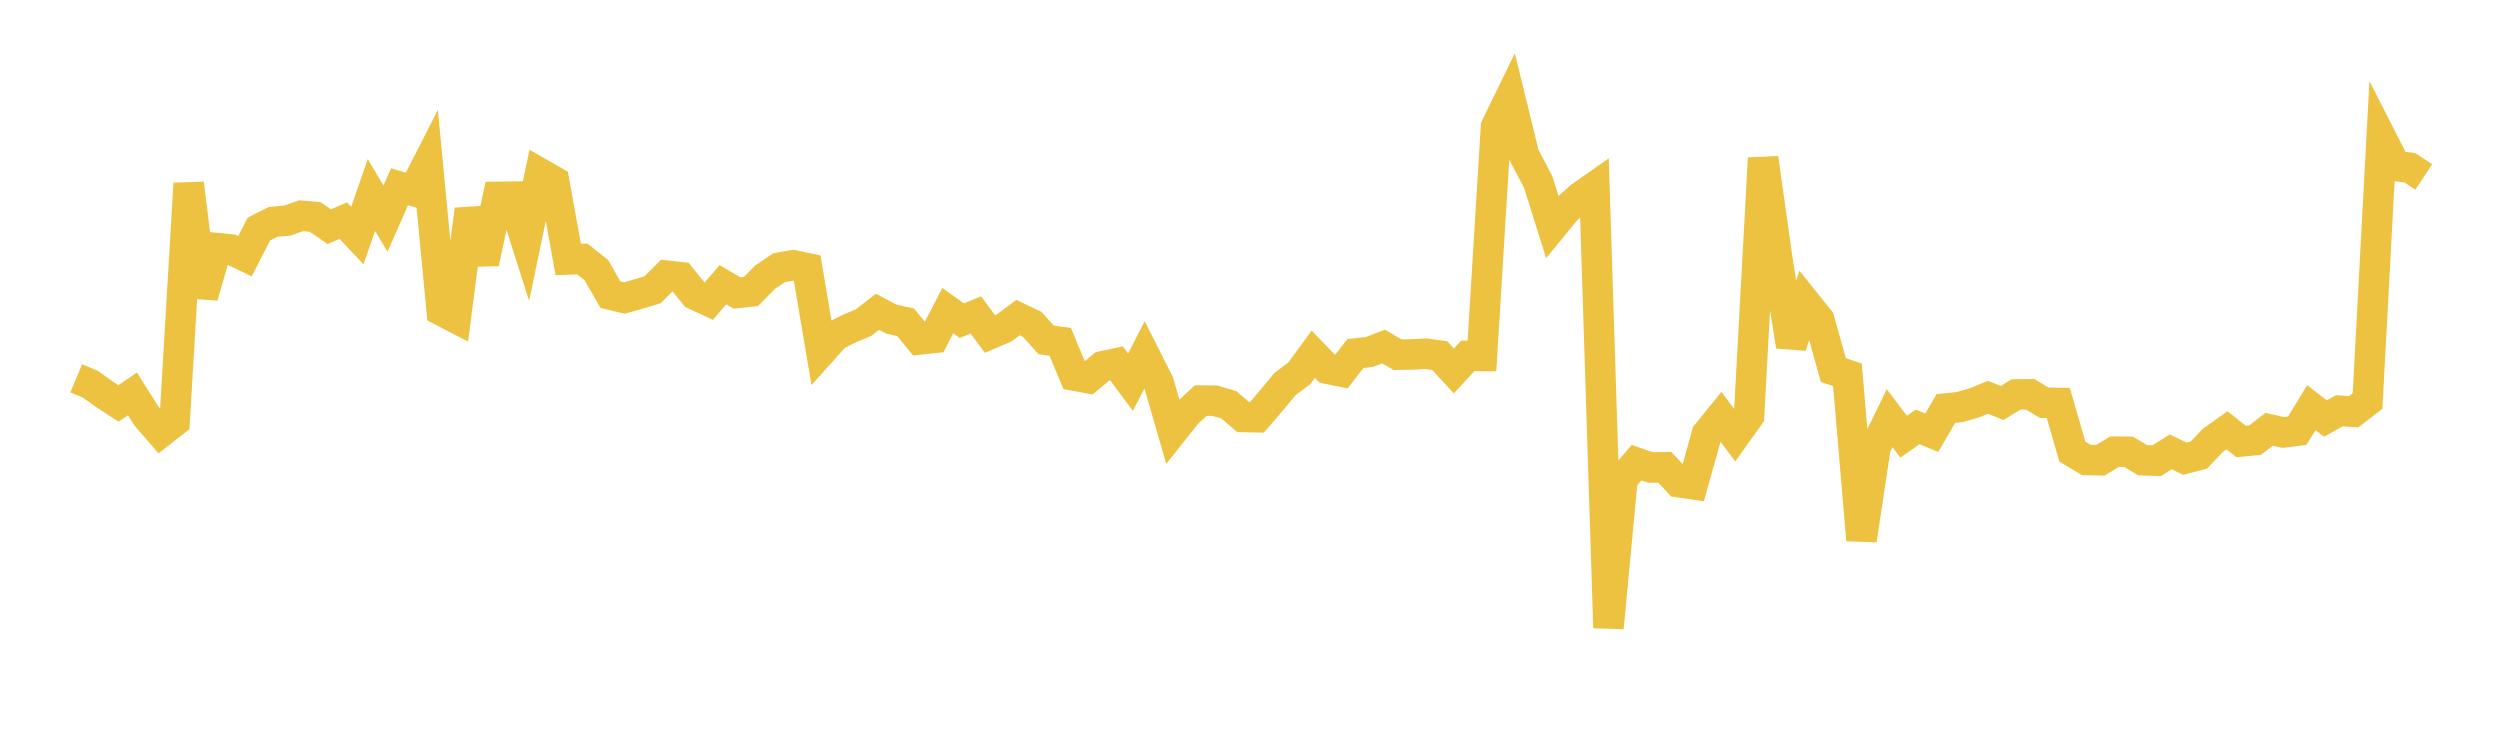 <svg width="164" height="48" xmlns="http://www.w3.org/2000/svg" xmlns:xlink="http://www.w3.org/1999/xlink"><path fill="none" stroke="rgb(237,194,64)" stroke-width="2" d="M5,24.816L5.922,25.201L6.844,25.859L7.766,26.463L8.689,25.844L9.611,27.3L10.533,28.367L11.455,27.646L12.377,12.04L13.299,19.447L14.222,16.275L15.144,16.362L16.066,16.81L16.988,15.021L17.91,14.557L18.832,14.474L19.754,14.153L20.677,14.233L21.599,14.871L22.521,14.47L23.443,15.452L24.365,12.794L25.287,14.341L26.21,12.249L27.132,12.526L28.054,10.72L28.976,20.383L29.898,20.862L30.82,13.746L31.743,17.254L32.665,12.913L33.587,12.9L34.509,15.804L35.431,11.373L36.353,11.9L37.275,17.02L38.198,16.988L39.12,17.717L40.042,19.33L40.964,19.546L41.886,19.288L42.808,19.01L43.731,18.083L44.653,18.185L45.575,19.327L46.497,19.755L47.419,18.674L48.341,19.218L49.263,19.124L50.186,18.184L51.108,17.562L52.03,17.396L52.952,17.593L53.874,23.05L54.796,22.021L55.719,21.55L56.641,21.166L57.563,20.452L58.485,20.939L59.407,21.14L60.329,22.266L61.251,22.168L62.174,20.374L63.096,21.037L64.018,20.66L64.94,21.915L65.862,21.519L66.784,20.834L67.707,21.274L68.629,22.295L69.551,22.427L70.473,24.638L71.395,24.81L72.317,24.032L73.24,23.832L74.162,25.069L75.084,23.273L76.006,25.1L76.928,28.29L77.85,27.129L78.772,26.276L79.695,26.285L80.617,26.556L81.539,27.353L82.461,27.37L83.383,26.295L84.305,25.185L85.228,24.496L86.15,23.234L87.072,24.19L87.994,24.376L88.916,23.191L89.838,23.089L90.76,22.732L91.683,23.269L92.605,23.253L93.527,23.202L94.449,23.329L95.371,24.333L96.293,23.342L97.216,23.349L98.138,8.307L99.06,6.416L99.982,10.181L100.904,11.934L101.826,14.871L102.749,13.743L103.671,12.914L104.593,12.267L105.515,41.183L106.437,31.422L107.359,30.353L108.281,30.666L109.204,30.649L110.126,31.634L111.048,31.767L111.97,28.474L112.892,27.335L113.814,28.573L114.737,27.282L115.659,10.374L116.581,16.914L117.503,22.707L118.425,19.834L119.347,20.987L120.269,24.278L121.192,24.587L122.114,35.427L123.036,29.333L123.958,27.433L124.88,28.648L125.802,28.003L126.725,28.39L127.647,26.798L128.569,26.702L129.491,26.437L130.413,26.062L131.335,26.437L132.257,25.873L133.18,25.866L134.102,26.422L135.024,26.433L135.946,29.625L136.868,30.175L137.79,30.193L138.713,29.629L139.635,29.638L140.557,30.19L141.479,30.223L142.401,29.642L143.323,30.088L144.246,29.85L145.168,28.882L146.09,28.228L147.012,28.958L147.934,28.871L148.856,28.162L149.778,28.369L150.701,28.252L151.623,26.741L152.545,27.455L153.467,26.943L154.389,27.015L155.311,26.305L156.234,9.086L157.156,10.894L158.078,11.001L159,11.607"></path></svg>